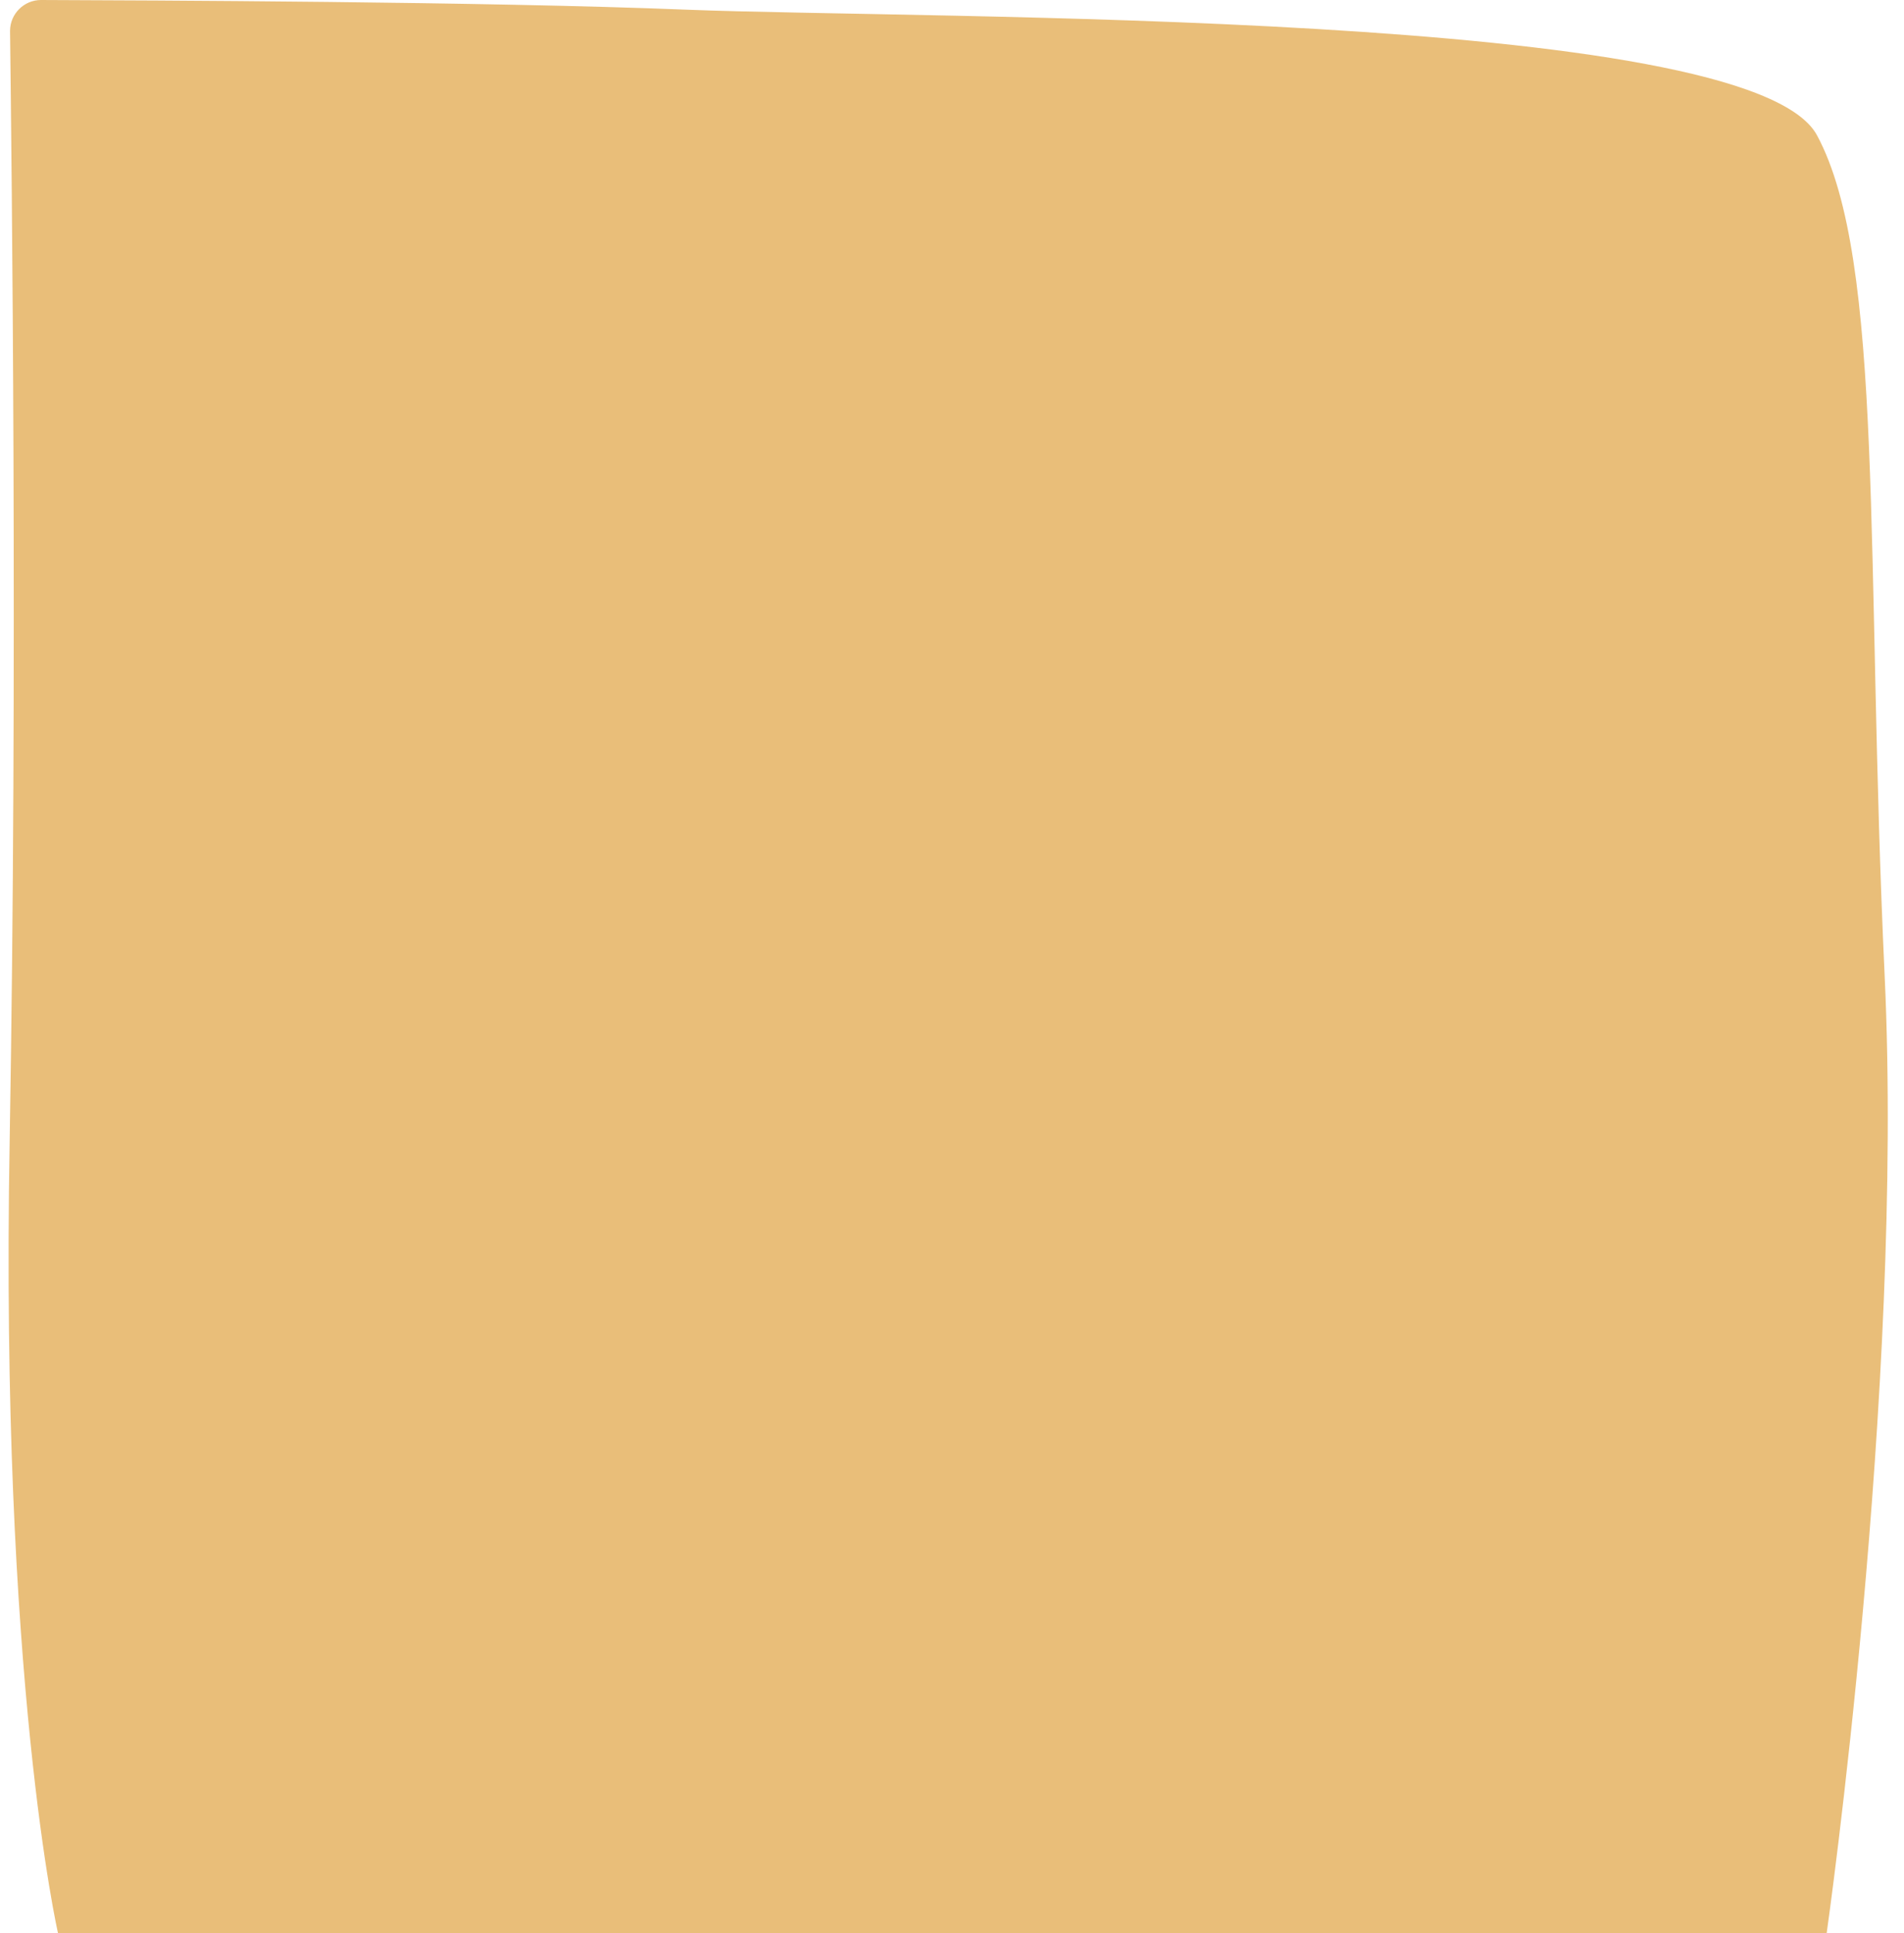 <?xml version="1.0" encoding="UTF-8" standalone="no"?><svg xmlns="http://www.w3.org/2000/svg" xmlns:xlink="http://www.w3.org/1999/xlink" fill="#000000" height="500" preserveAspectRatio="xMidYMid meet" version="1" viewBox="-2.2 0.0 492.5 500.0" width="492.5" zoomAndPan="magnify"><g id="change1_1"><path d="M8.4,0c-4.4,0-8,3.6-8,8c0,0,0,0.1,0,0.1c0.4,33.6,2,165.9-0.1,286.9c-2.5,140,12.5,205,12.5,205h457.5 c0,0,20-140,15-247.5s0-185-17.5-217.5S237.8,5,175.3,2.5C122.9,0.4,35.4,0.1,8.4,0z" fill="#e9be79"/></g></svg>